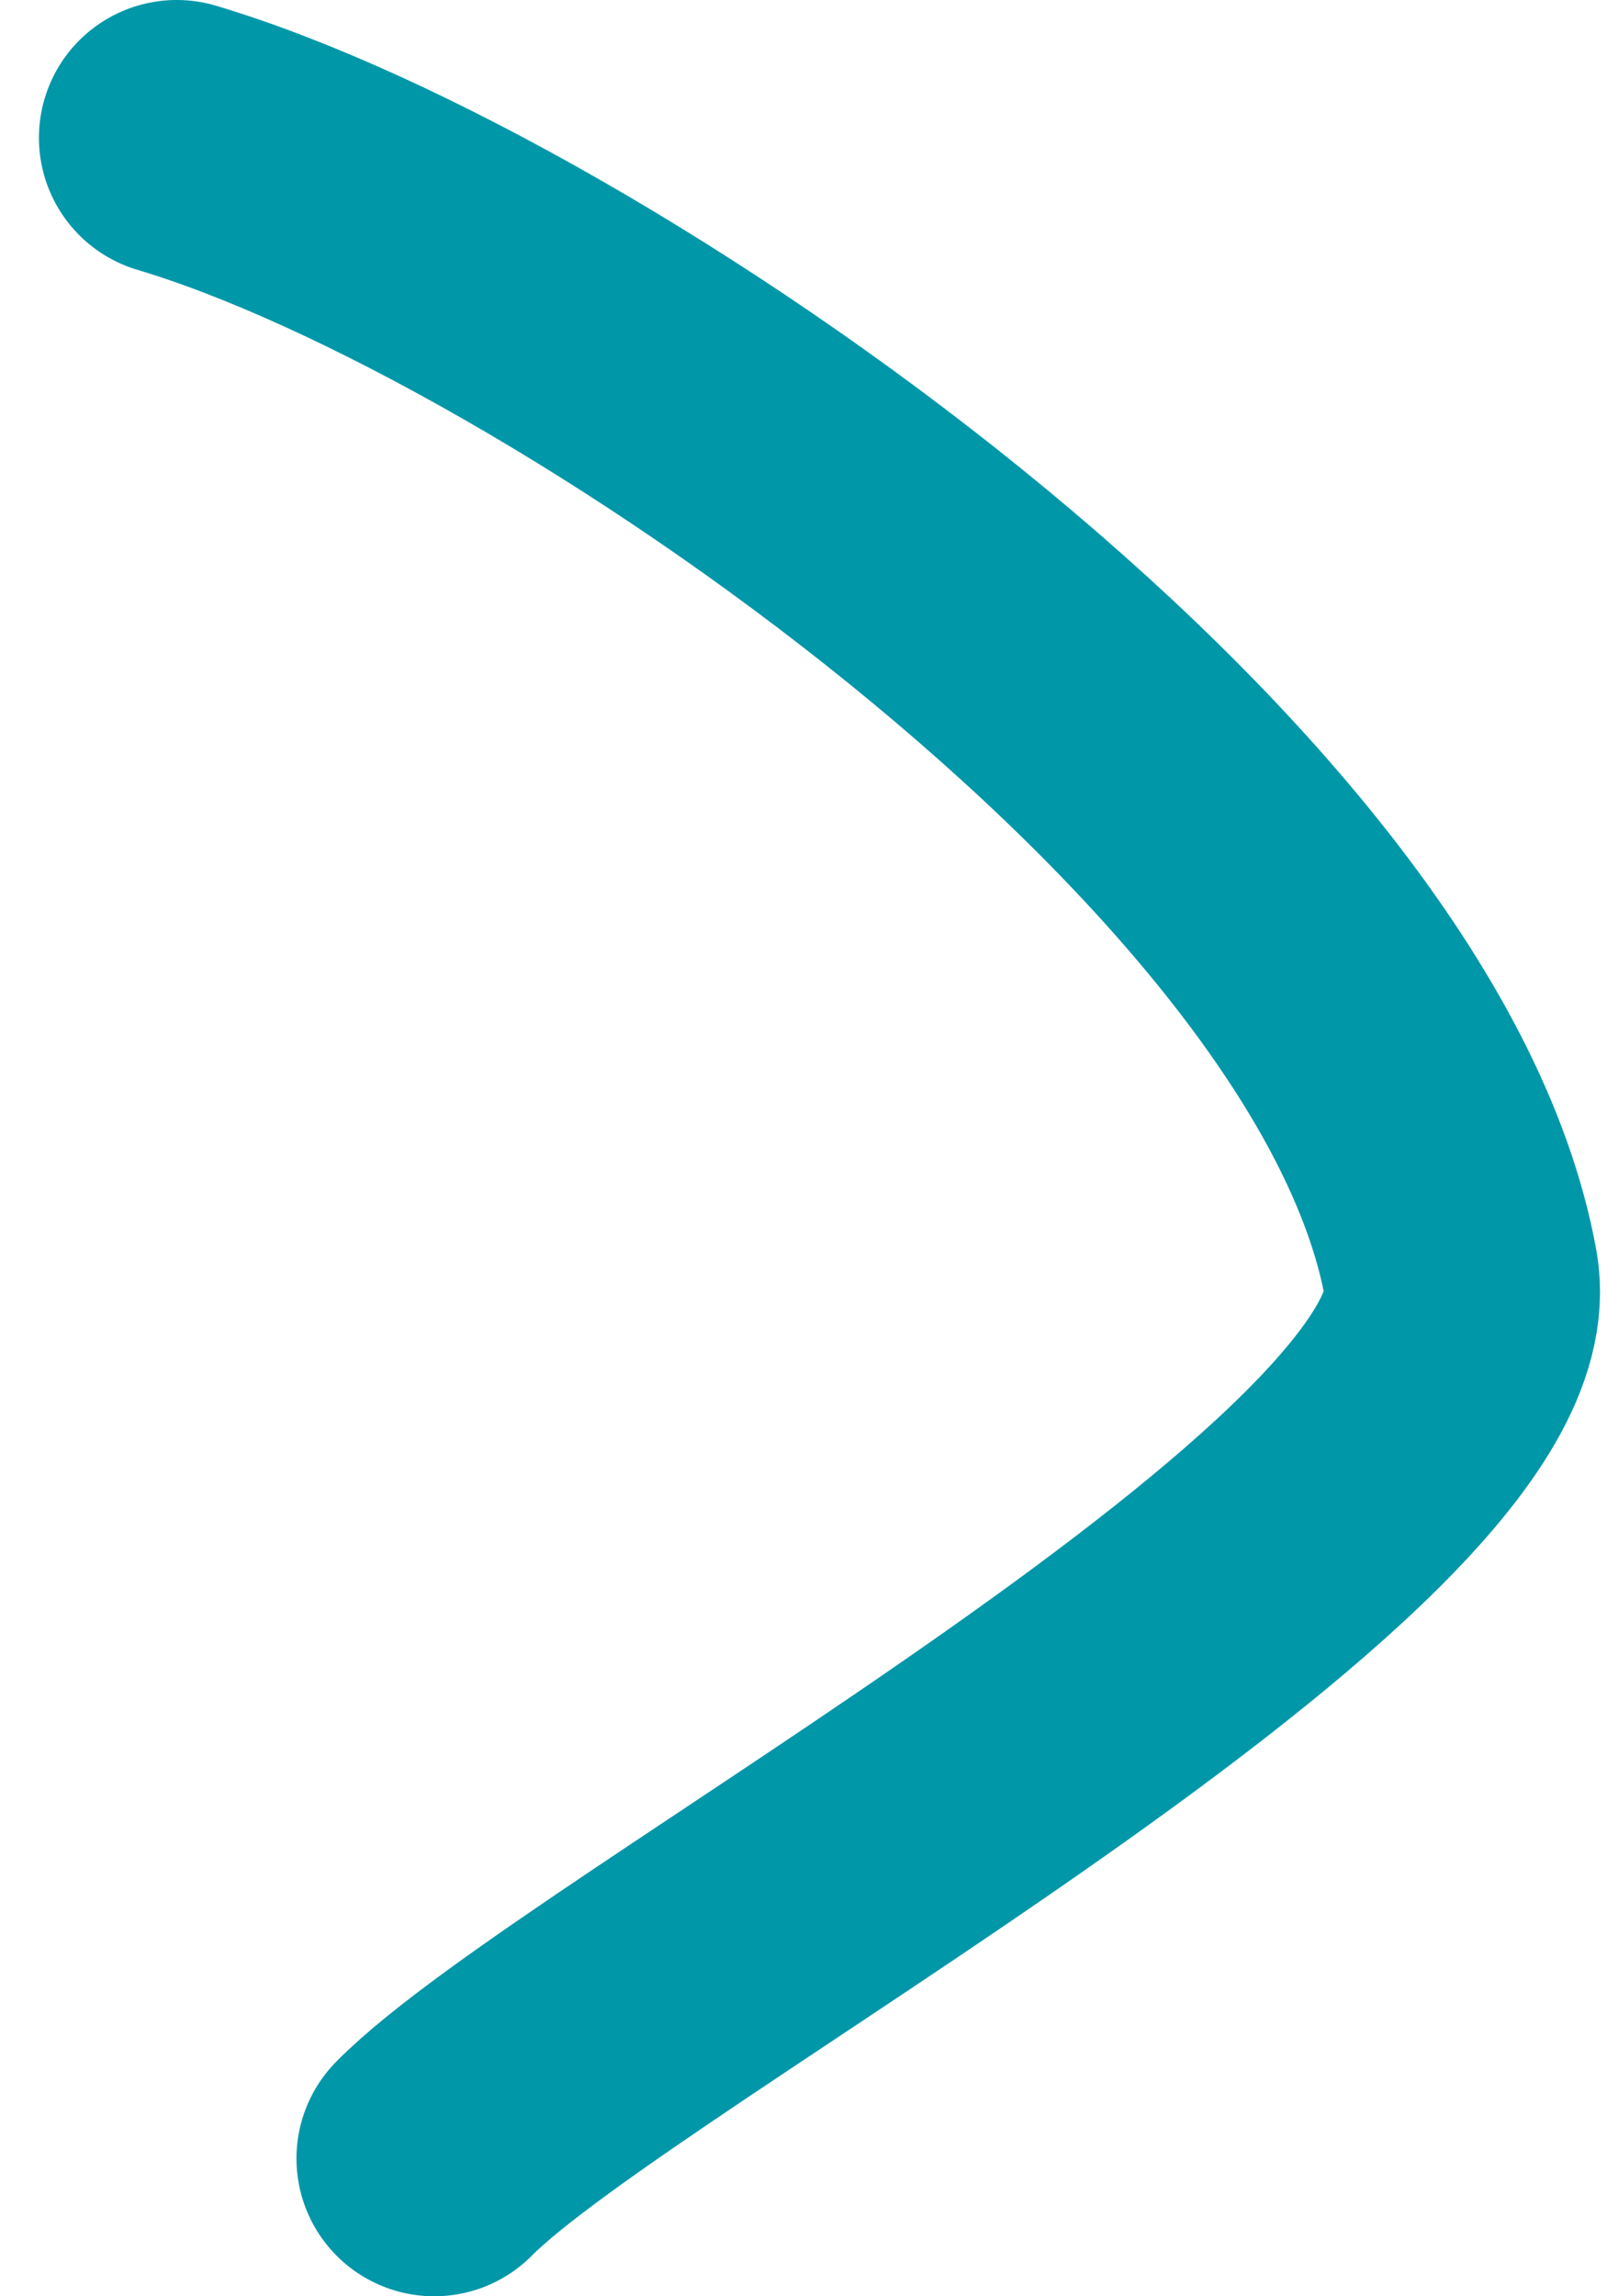 <svg width="35" height="50" viewBox="0 0 35 50" fill="none" xmlns="http://www.w3.org/2000/svg">
<path d="M3.848 3C12.477 5.569 30.004 17.677 31.816 27.76C32.749 32.959 13.06 43.353 9.457 47" stroke="#0097A9" stroke-width="6" stroke-linecap="round"/>
</svg>
